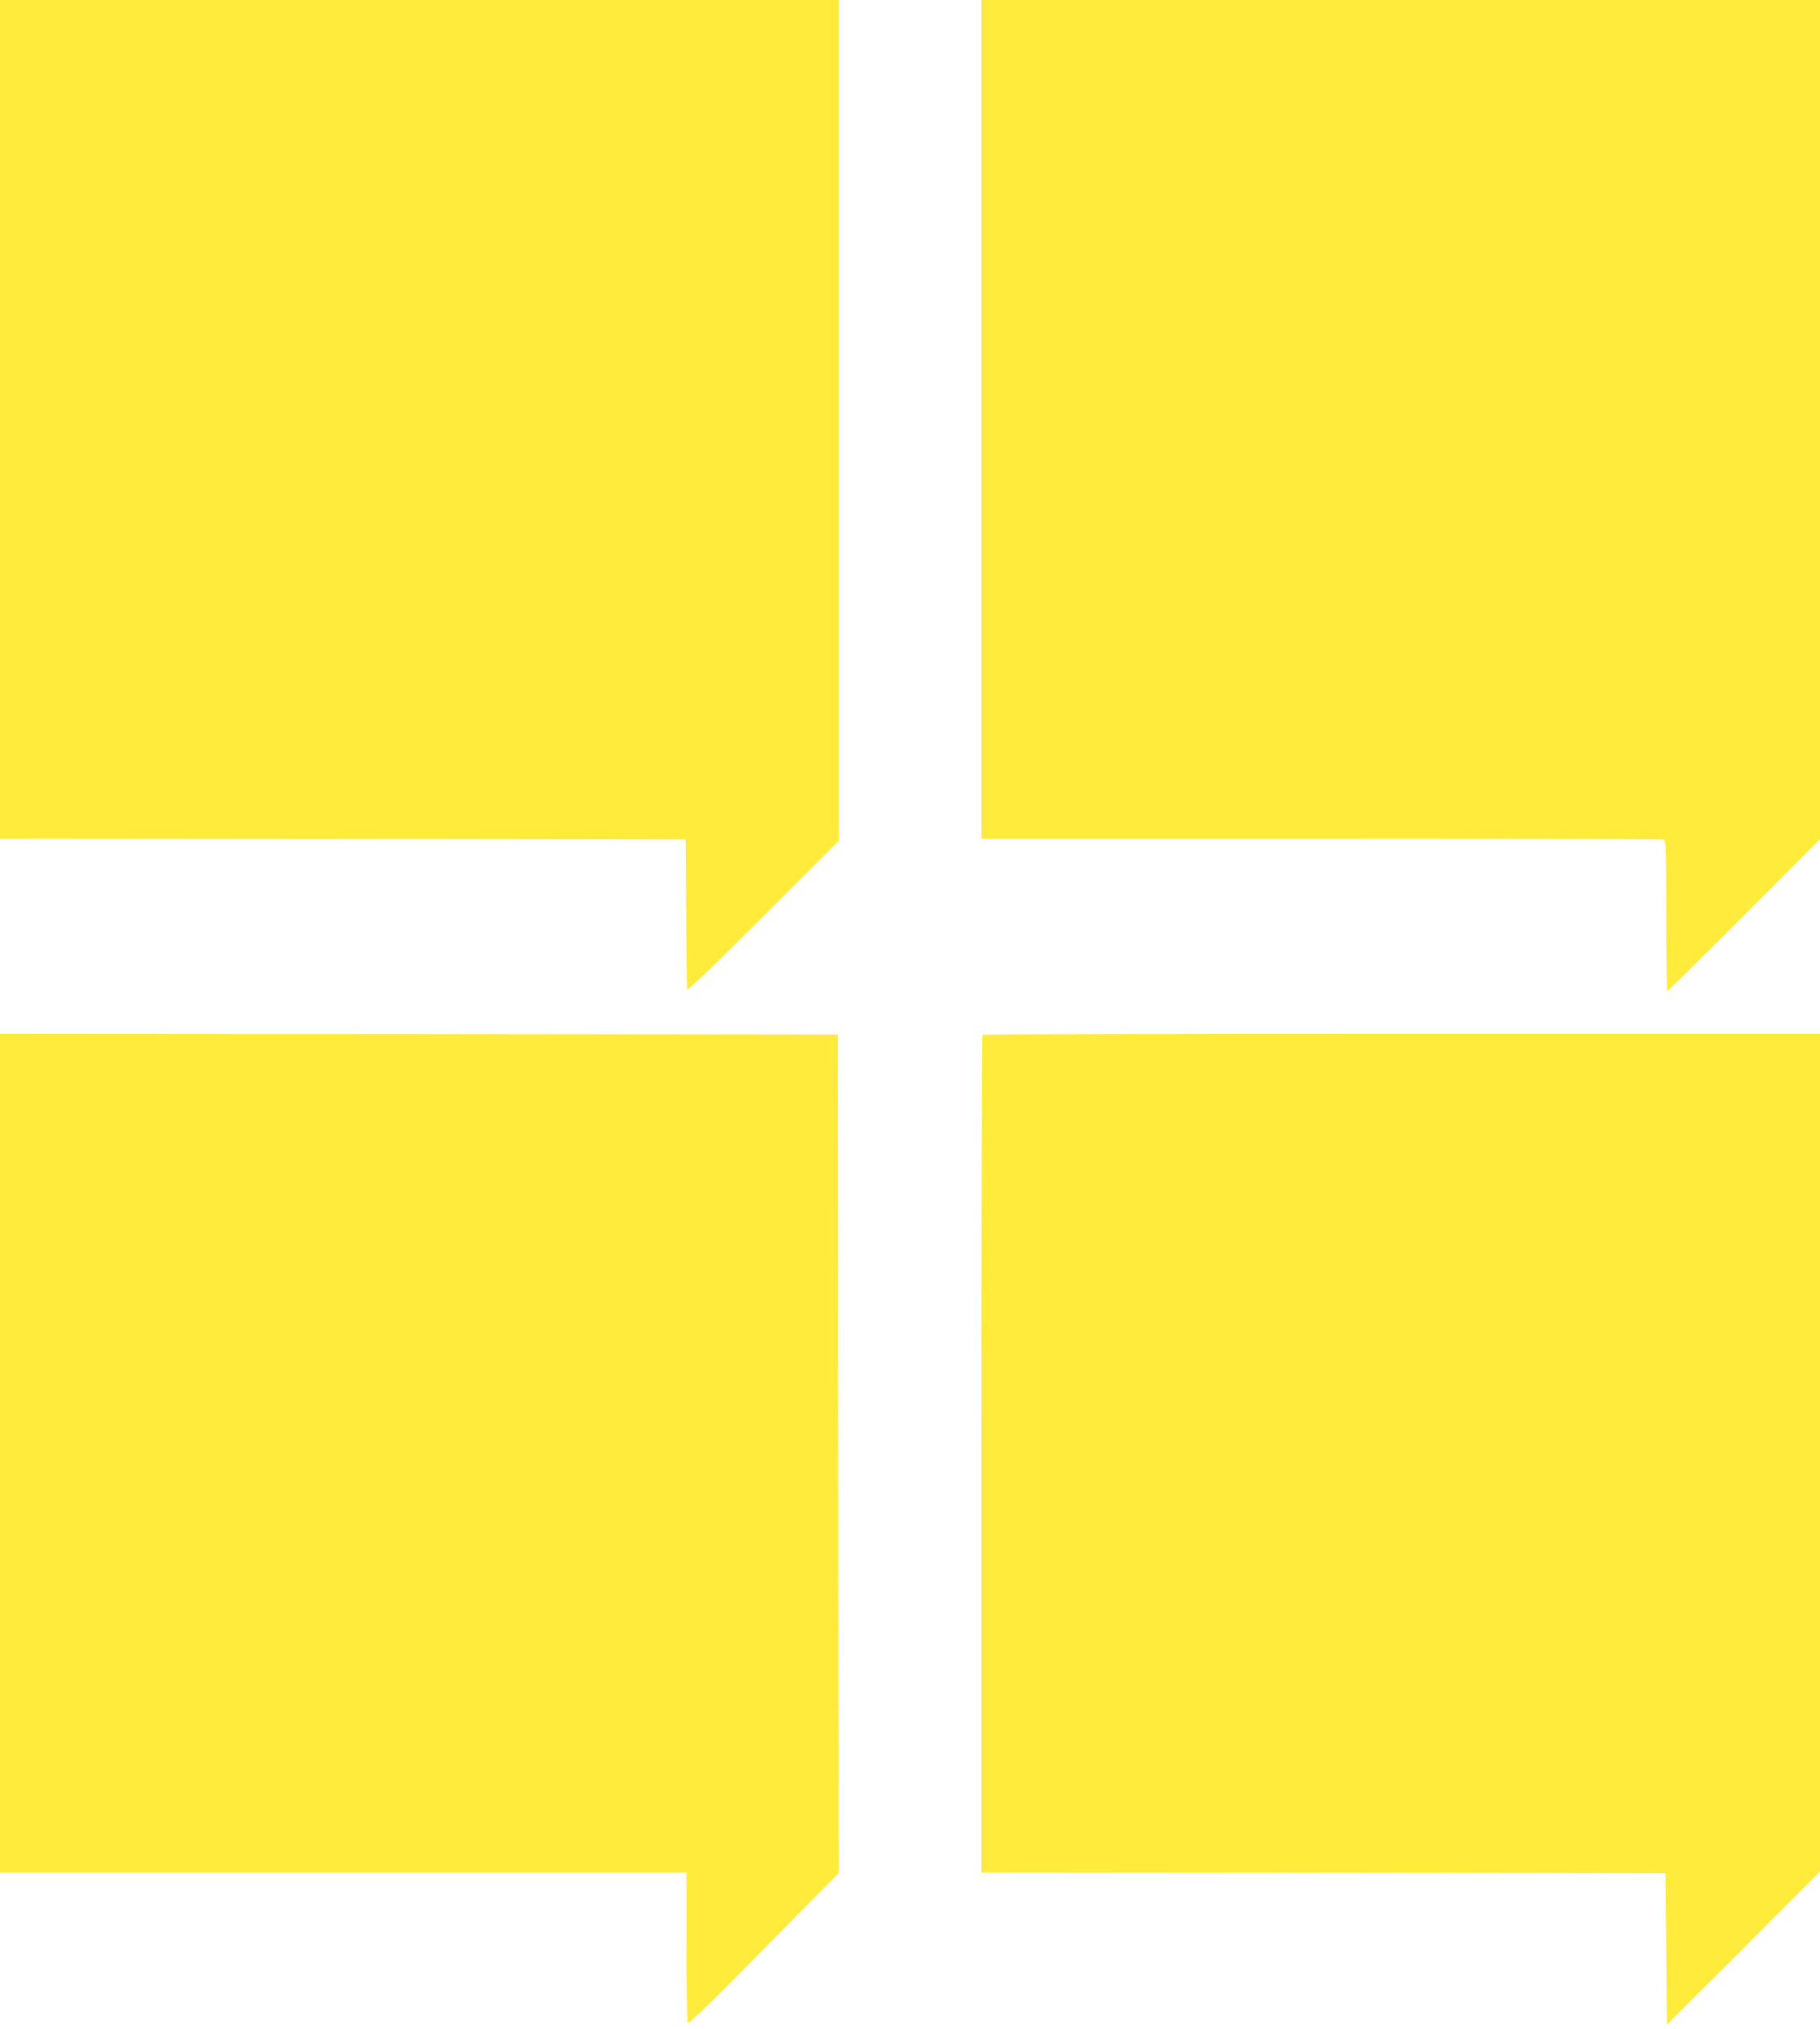 <?xml version="1.0" standalone="no"?>
<!DOCTYPE svg PUBLIC "-//W3C//DTD SVG 20010904//EN"
 "http://www.w3.org/TR/2001/REC-SVG-20010904/DTD/svg10.dtd">
<svg version="1.0" xmlns="http://www.w3.org/2000/svg"
 width="1148pt" height="1280pt" viewBox="0 0 1148 1280"
 preserveAspectRatio="xMidYMid meet">
<g transform="translate(0,1280) scale(0.1,-0.1)"
fill="#ffeb3b" stroke="none">
<path d="M0 10155 l0 -2645 2163 -2 2162 -3 3 -465 c1 -256 4 -472 7 -480 4
-9 162 142 480 460 l475 475 0 2652 0 2653 -2645 0 -2645 0 0 -2645z"/>
<path d="M6190 10155 l0 -2645 2144 0 c1179 0 2151 -3 2160 -6 14 -5 16 -57
16 -480 0 -261 3 -474 8 -474 4 0 222 215 485 478 l477 478 0 2647 0 2647
-2645 0 -2645 0 0 -2645z"/>
<path d="M0 3635 l0 -2645 2165 0 2165 0 0 -467 c0 -258 4 -474 9 -481 6 -10
142 122 479 465 l472 478 -3 2645 -2 2645 -2642 3 -2643 2 0 -2645z"/>
<path d="M6197 6273 c-4 -3 -7 -1194 -7 -2645 l0 -2638 2158 -2 2157 -3 5
-477 5 -478 483 482 482 483 0 2642 0 2643 -2638 0 c-1451 0 -2642 -3 -2645
-7z"/>
</g>
</svg>
